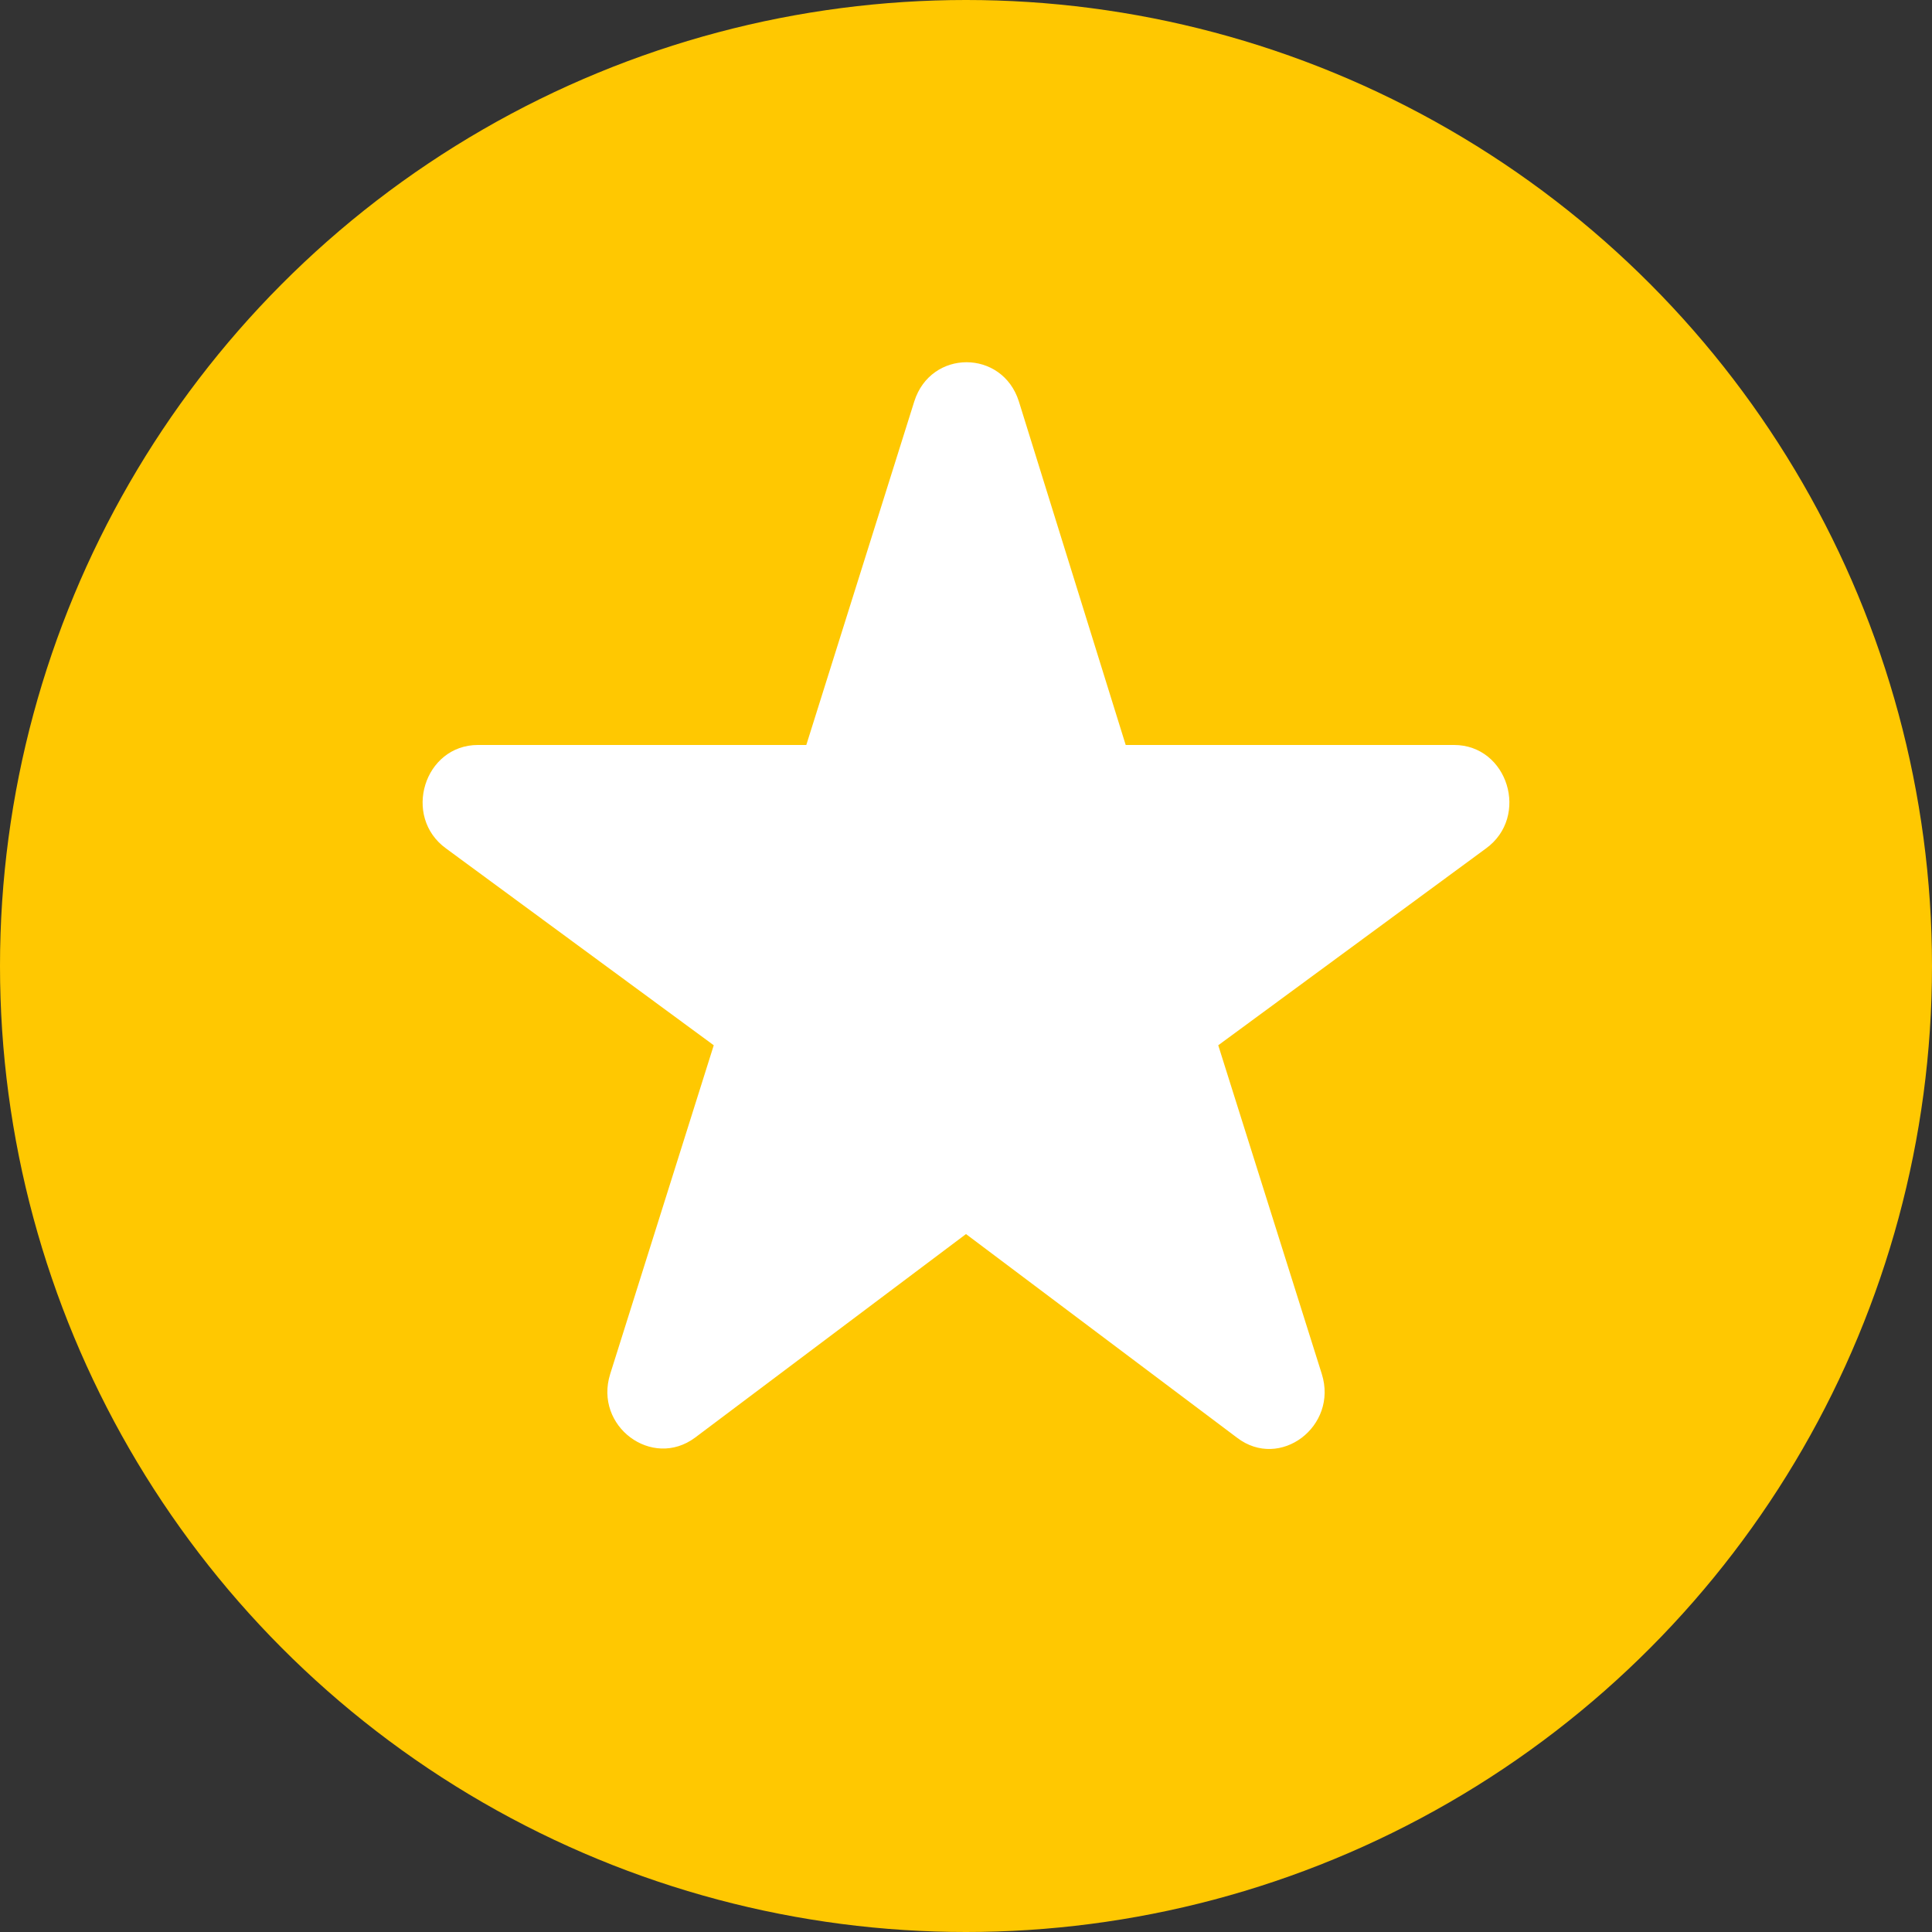 <svg width="32" height="32" viewBox="0 0 32 32" fill="none" xmlns="http://www.w3.org/2000/svg">
<rect x="0" y="0" width="32" height="32" fill="#333333" stroke="none"/>
<circle cx="16" cy="16" r="16" fill="#FFC801"/>
<path d="M16 20.44L20.488 23.812C21.199 24.358 22.166 23.624 21.893 22.757L20.178 17.313L24.611 14.054C25.341 13.526 24.976 12.339 24.082 12.339H18.645L16.876 6.65C16.602 5.783 15.416 5.783 15.143 6.65L13.355 12.339H7.918C7.024 12.339 6.659 13.526 7.389 14.054L11.822 17.313L10.107 22.757C9.834 23.624 10.801 24.34 11.512 23.812L16 20.44Z" fill="white"/>
</svg>

